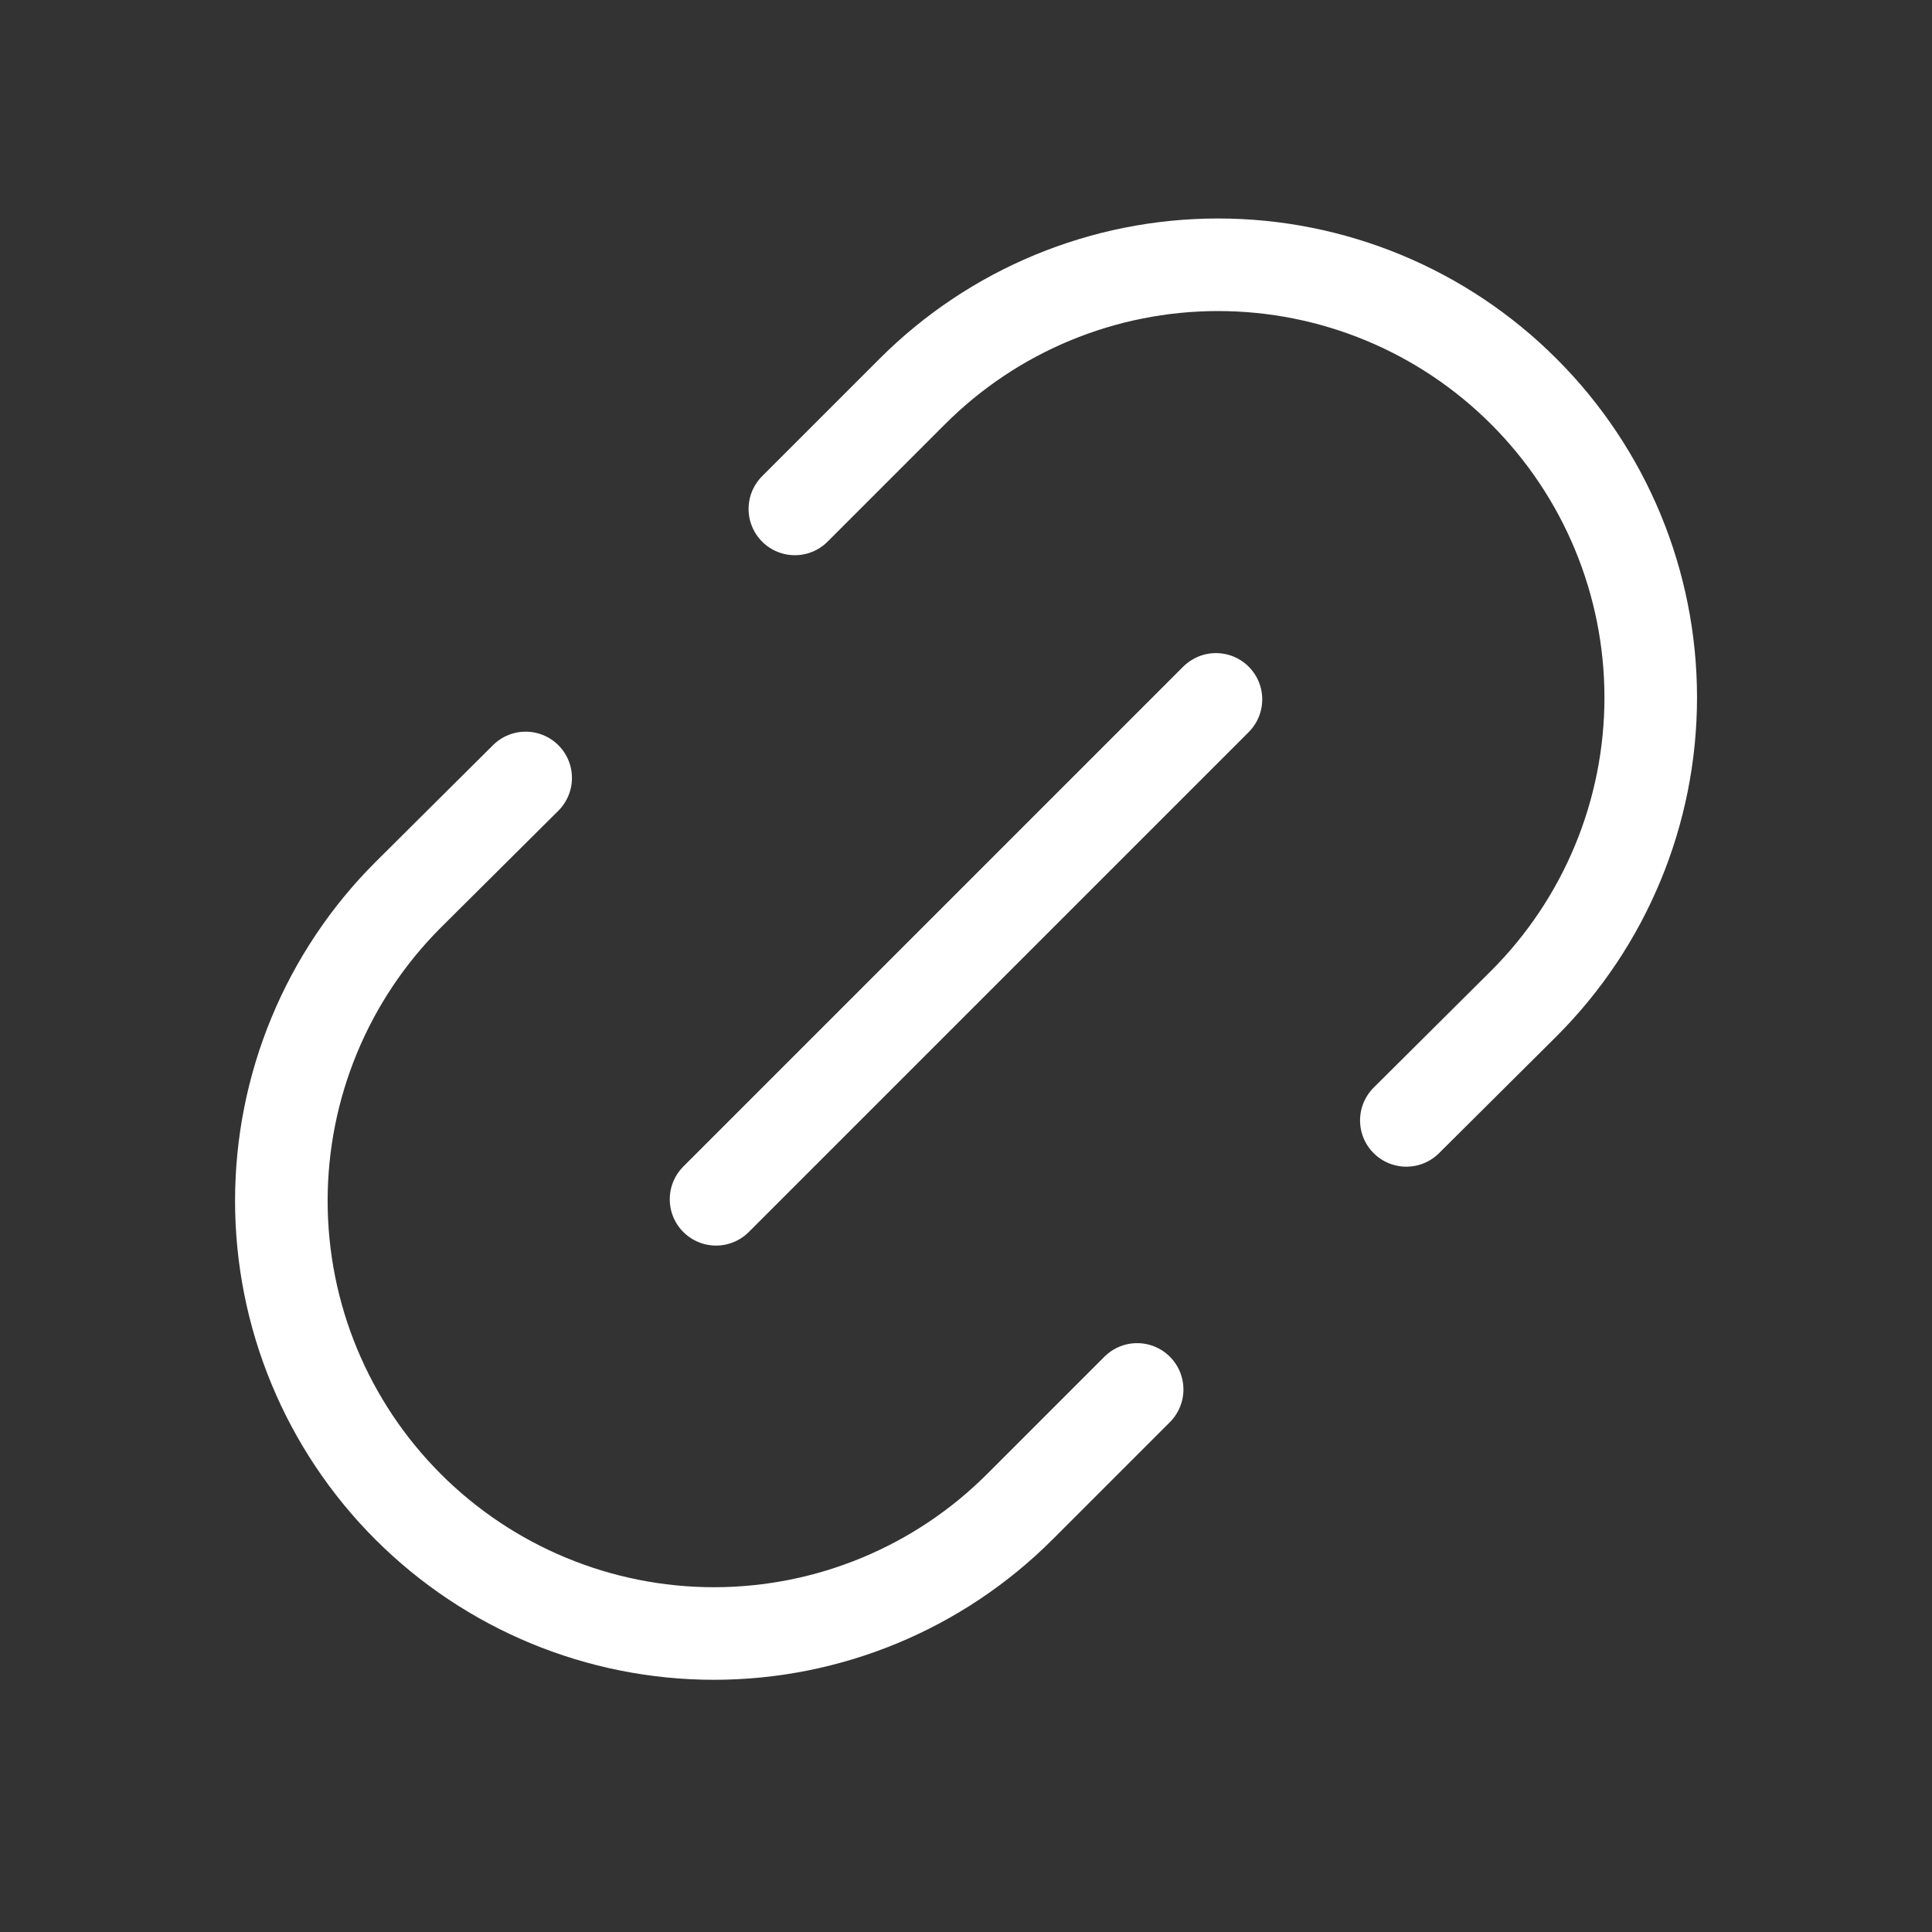 <svg width="24" height="24" viewBox="0 0 24 24" fill="none" xmlns="http://www.w3.org/2000/svg">
<rect x="0" y="0" width="24" height="24" fill="#333333" stroke="none"/>
<path d="M14.126 17.26L12.669 18.717C11.662 19.725 10.294 20.292 8.869 20.292C7.444 20.292 6.077 19.725 5.069 18.717C4.061 17.709 3.495 16.342 3.495 14.917C3.495 13.492 4.061 12.125 5.069 11.117L6.53 9.664" stroke="white" stroke-width="1.15" stroke-linecap="round" stroke-linejoin="round"/>
<path d="M8.895 14.898L15.105 8.688" stroke="white" stroke-width="1.15" stroke-linecap="round" stroke-linejoin="round"/>
<path d="M9.874 6.322L11.331 4.865C12.338 3.856 13.705 3.289 15.131 3.289C16.557 3.289 17.924 3.856 18.931 4.865C19.939 5.872 20.506 7.239 20.506 8.665C20.506 10.09 19.939 11.457 18.931 12.465L17.47 13.918" stroke="white" stroke-width="1.15" stroke-linecap="round" stroke-linejoin="round"/>
</svg>
